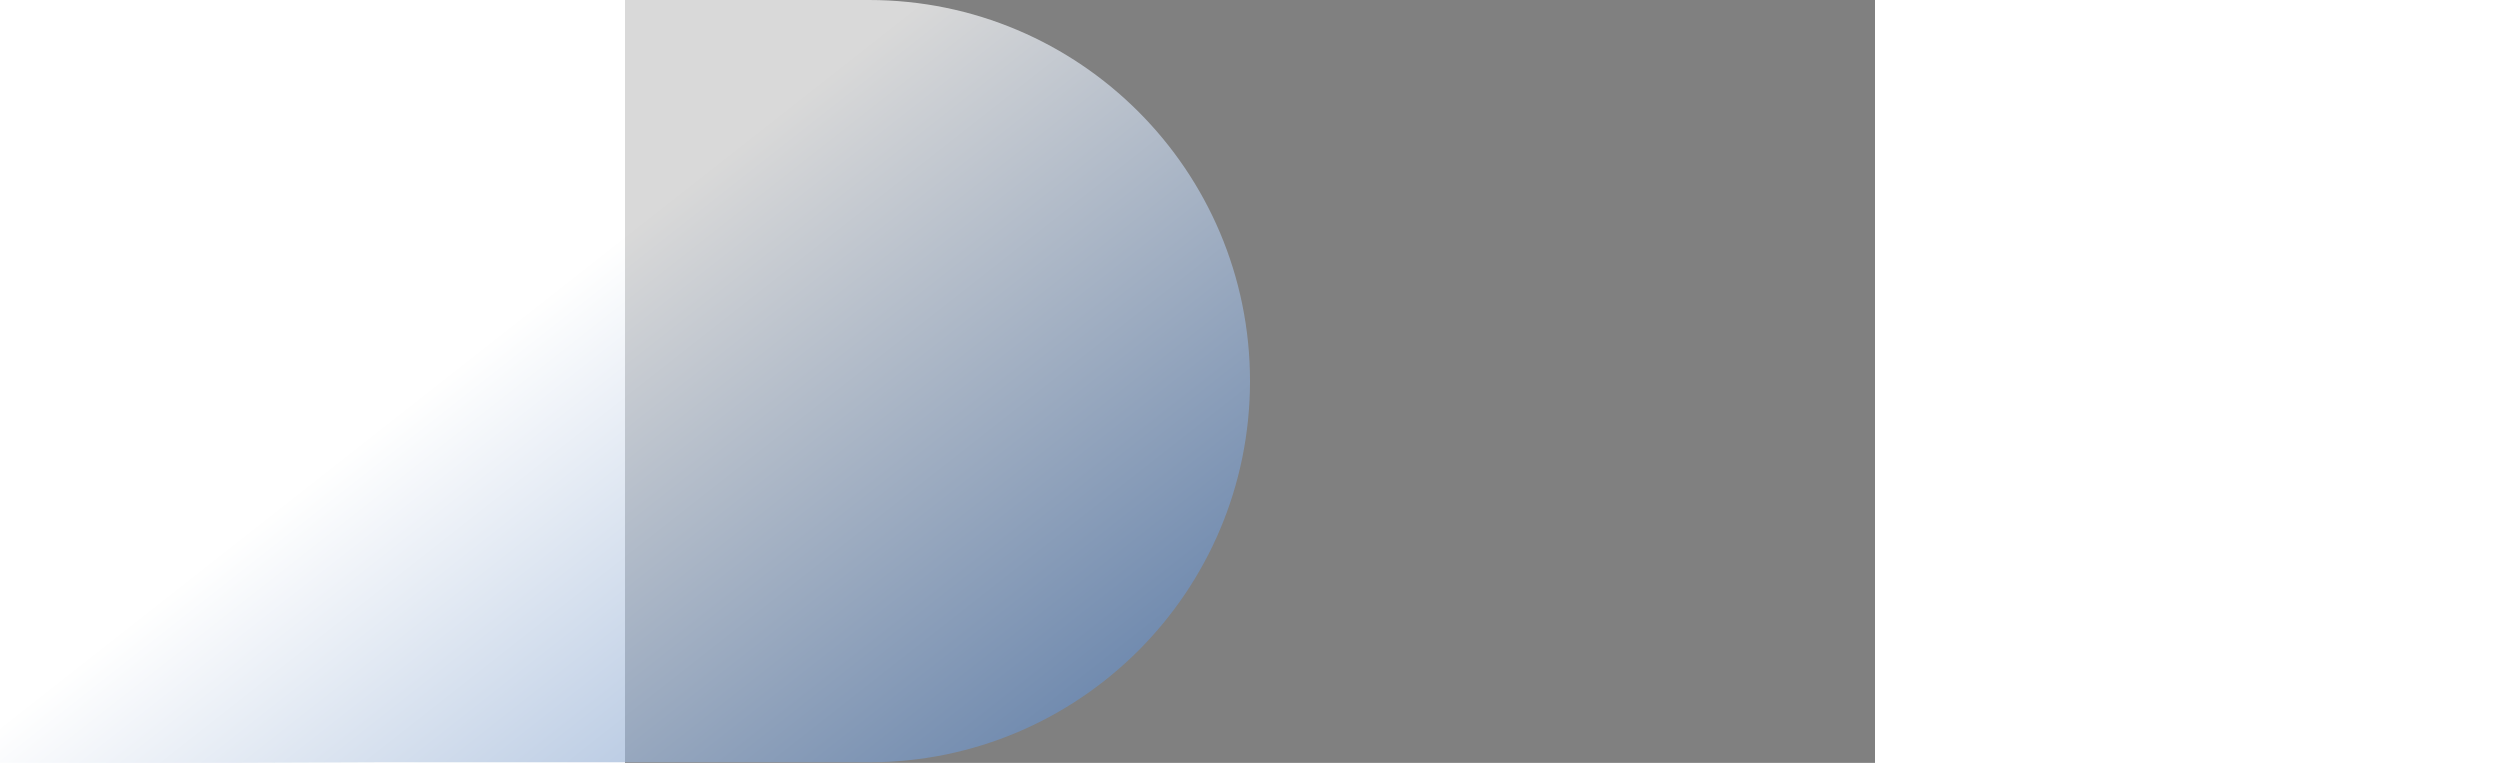 <svg width="1632" height="498" viewBox="408 0 816 498" fill="none" xmlns="http://www.w3.org/2000/svg">
  <rect x="408" y="0" width="816" height="498" fill="#808080" stroke="none"/>
  <path d="M0 248.806C0 111.394 111.394 0 248.806 0L567.194 0C704.606 0 816 111.394 816 248.806V248.806C816 386.218 704.606 497.612 567.194 497.612L248.806 497.612L0 498.612 V248.806Z" fill="url(#paint0_linear_539_7754)" fill-opacity="0.7"/>
  <defs>
    <linearGradient id="paint0_linear_539_7754" x1="160.274" y1="349.874" x2="611.614" y2="924.046" gradientUnits="userSpaceOnUse">
      <stop stop-color="white"/>
      <stop offset="1" stop-color="#004099"/>
    </linearGradient>
  </defs>
</svg>
